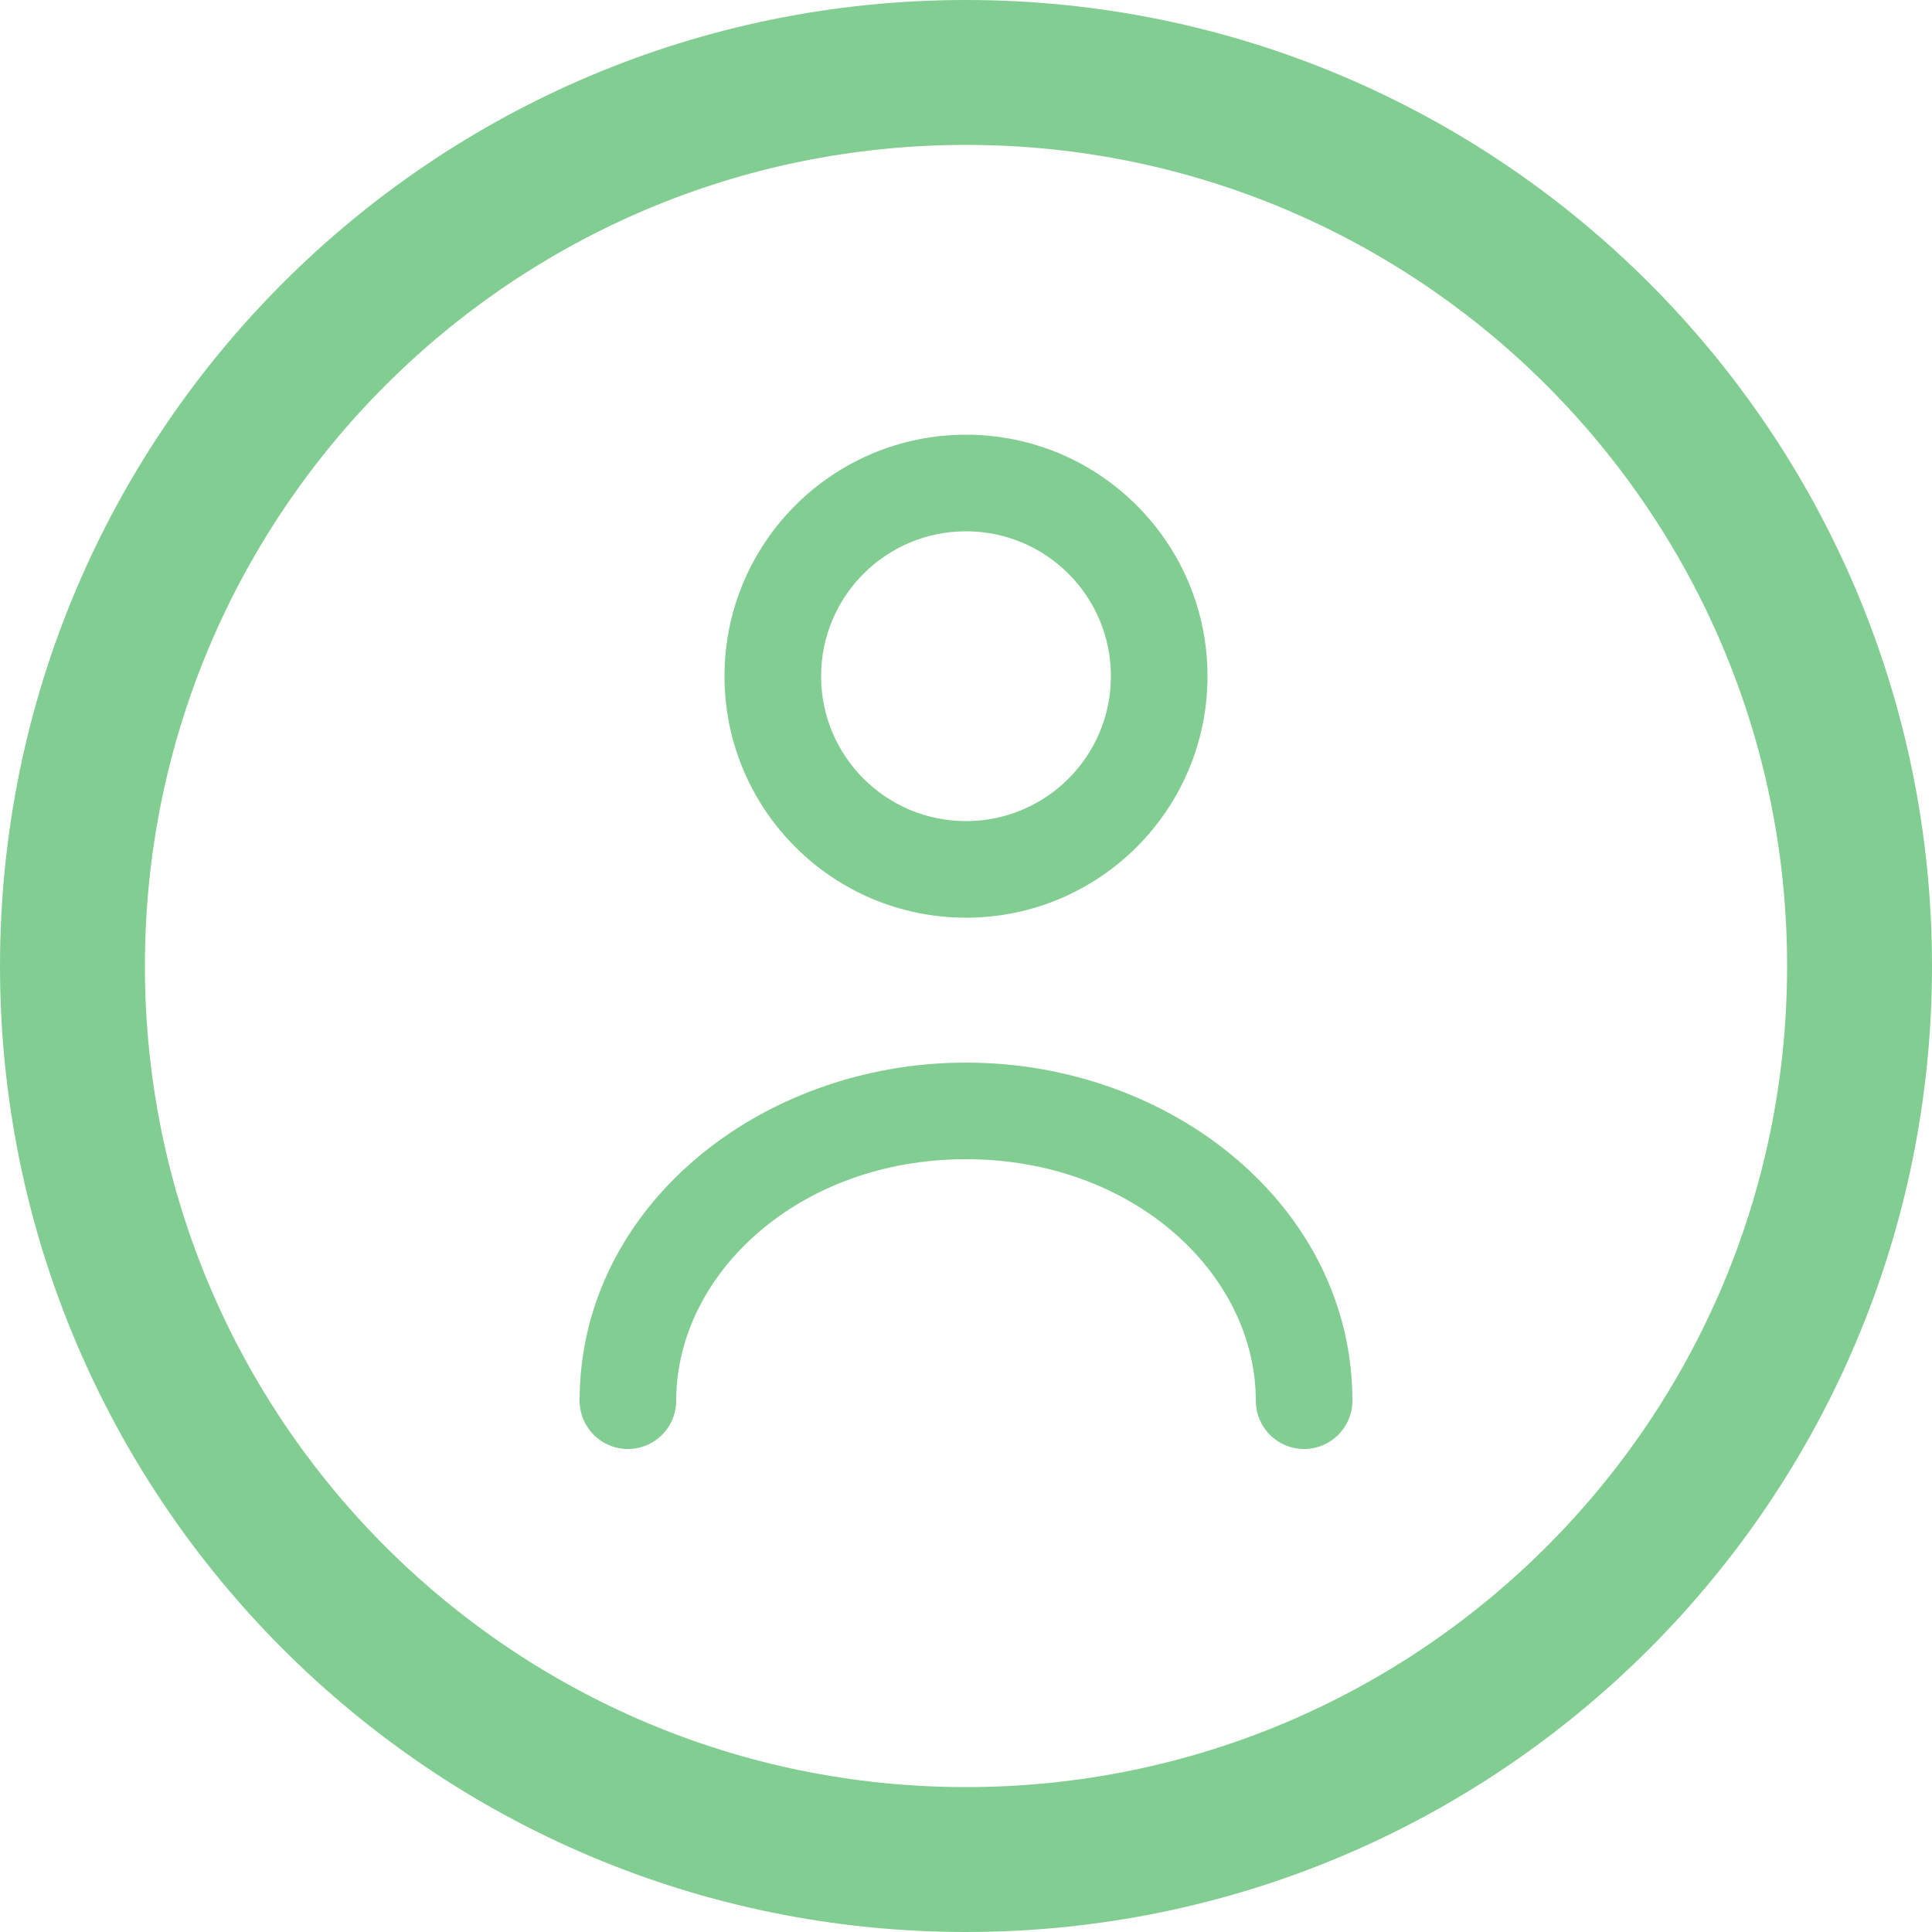 <svg width="40" height="40" viewBox="0 0 40 40" fill="none" xmlns="http://www.w3.org/2000/svg">
<path fill-rule="evenodd" clip-rule="evenodd" d="M15 14C15 11.239 17.239 9 20 9C22.761 9 25 11.239 25 14C25 16.761 22.761 19 20 19C17.239 19 15 16.761 15 14ZM20 11C18.343 11 17 12.343 17 14C17 15.657 18.343 17 20 17C21.657 17 23 15.657 23 14C23 12.343 21.657 11 20 11Z" fill="#82CE92"/>
<path d="M20 22C15.73 22 12 24.996 12 29C12 29.552 12.448 30 13 30C13.552 30 14 29.552 14 29C14 26.378 16.535 24 20 24C23.465 24 26 26.378 26 29C26 29.552 26.448 30 27 30C27.552 30 28 29.552 28 29C28 24.996 24.27 22 20 22Z" fill="#82CE92"/>
<path fill-rule="evenodd" clip-rule="evenodd" d="M40 20C40 31.046 31.046 40 20 40C8.954 40 0 31.046 0 20C0 8.954 8.954 0 20 0C31.046 0 40 8.954 40 20ZM20 37C29.389 37 37 29.389 37 20C37 10.611 29.389 3 20 3C10.611 3 3 10.611 3 20C3 29.389 10.611 37 20 37Z" fill="#82CE92"/>
</svg>
